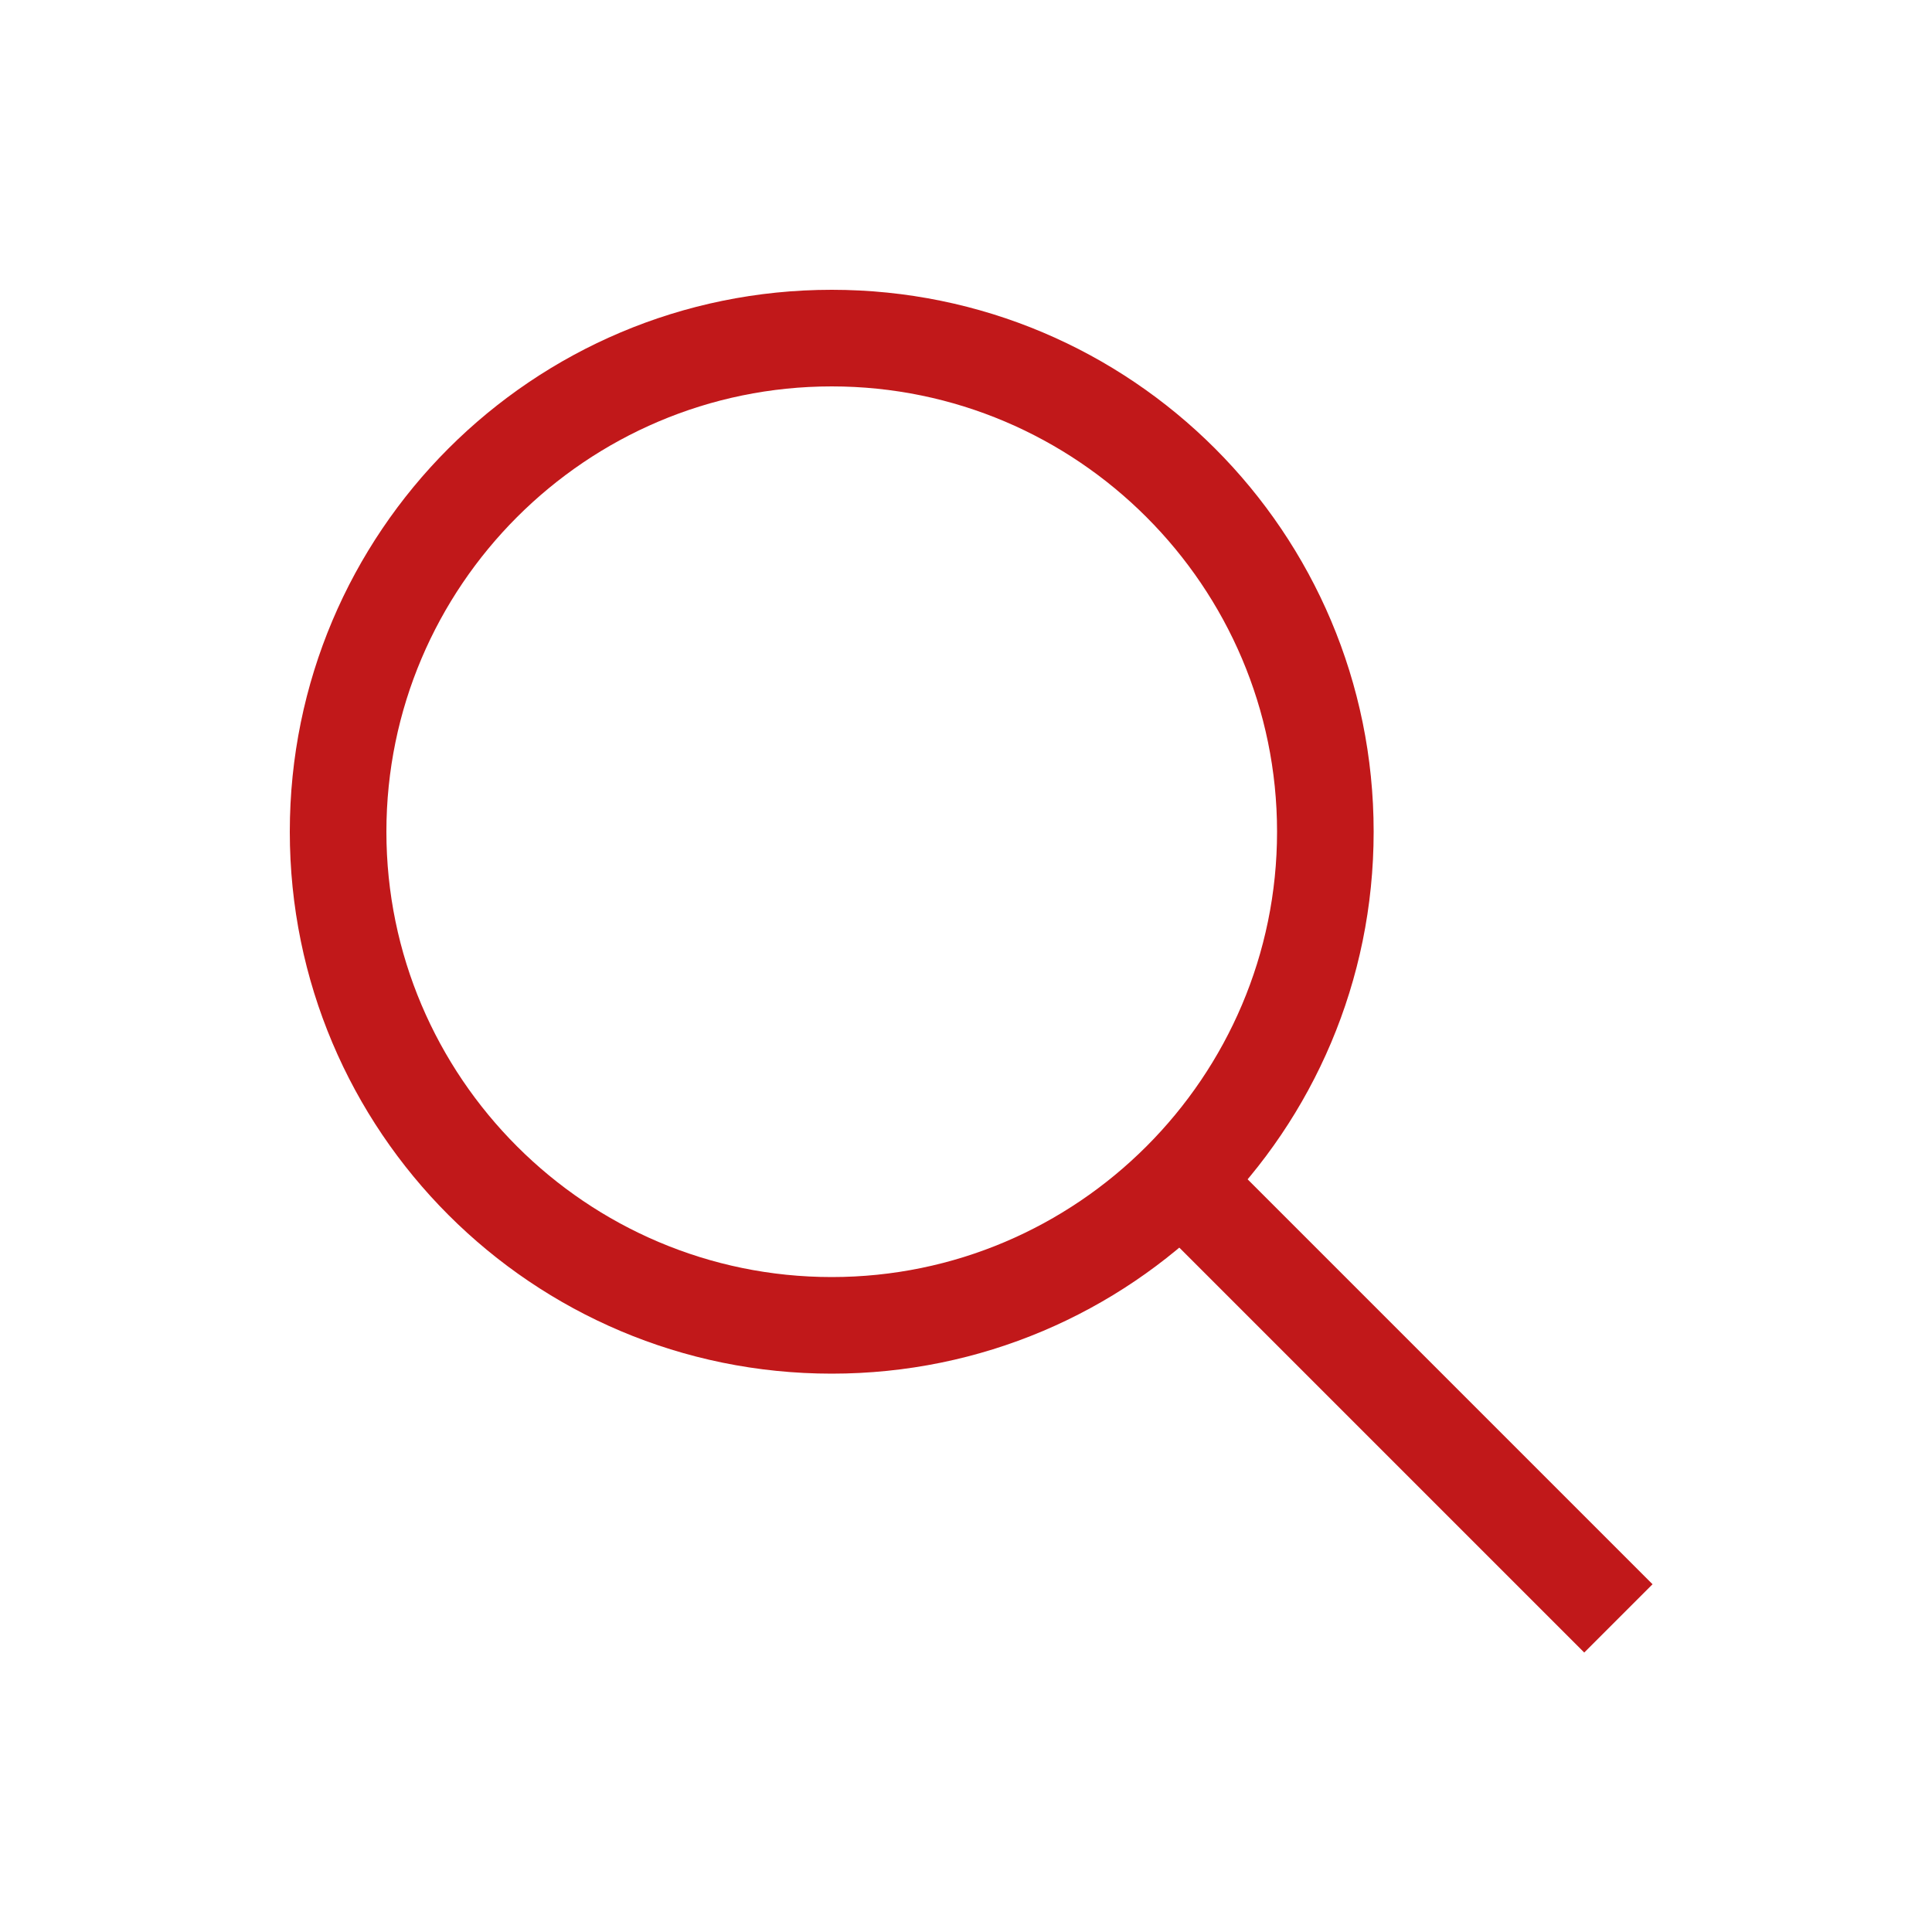 <?xml version="1.0" encoding="UTF-8"?>
<svg id="Camada_1" data-name="Camada 1" xmlns="http://www.w3.org/2000/svg" viewBox="0 0 20 20">
  <defs>
    <style>
      .cls-1 {
        fill: none;
        stroke: #c1181a;
        stroke-linecap: square;
        stroke-miterlimit: 10;
      }

      .cls-2 {
        fill: #c1181a;
      }
    </style>
  </defs>
  <path class="cls-2" d="M8.61,4c2.54,0,4.61,2.07,4.61,4.61s-2.07,4.61-4.61,4.61-4.61-2.07-4.61-4.61,2.07-4.61,4.61-4.61M8.61,3c-3.1,0-5.61,2.51-5.61,5.61s2.51,5.61,5.61,5.61,5.61-2.51,5.61-5.61-2.51-5.61-5.61-5.61h0Z"/>
  <line class="cls-1" x1="16.4" y1="16.4" x2="12.56" y2="12.56"/>
</svg>